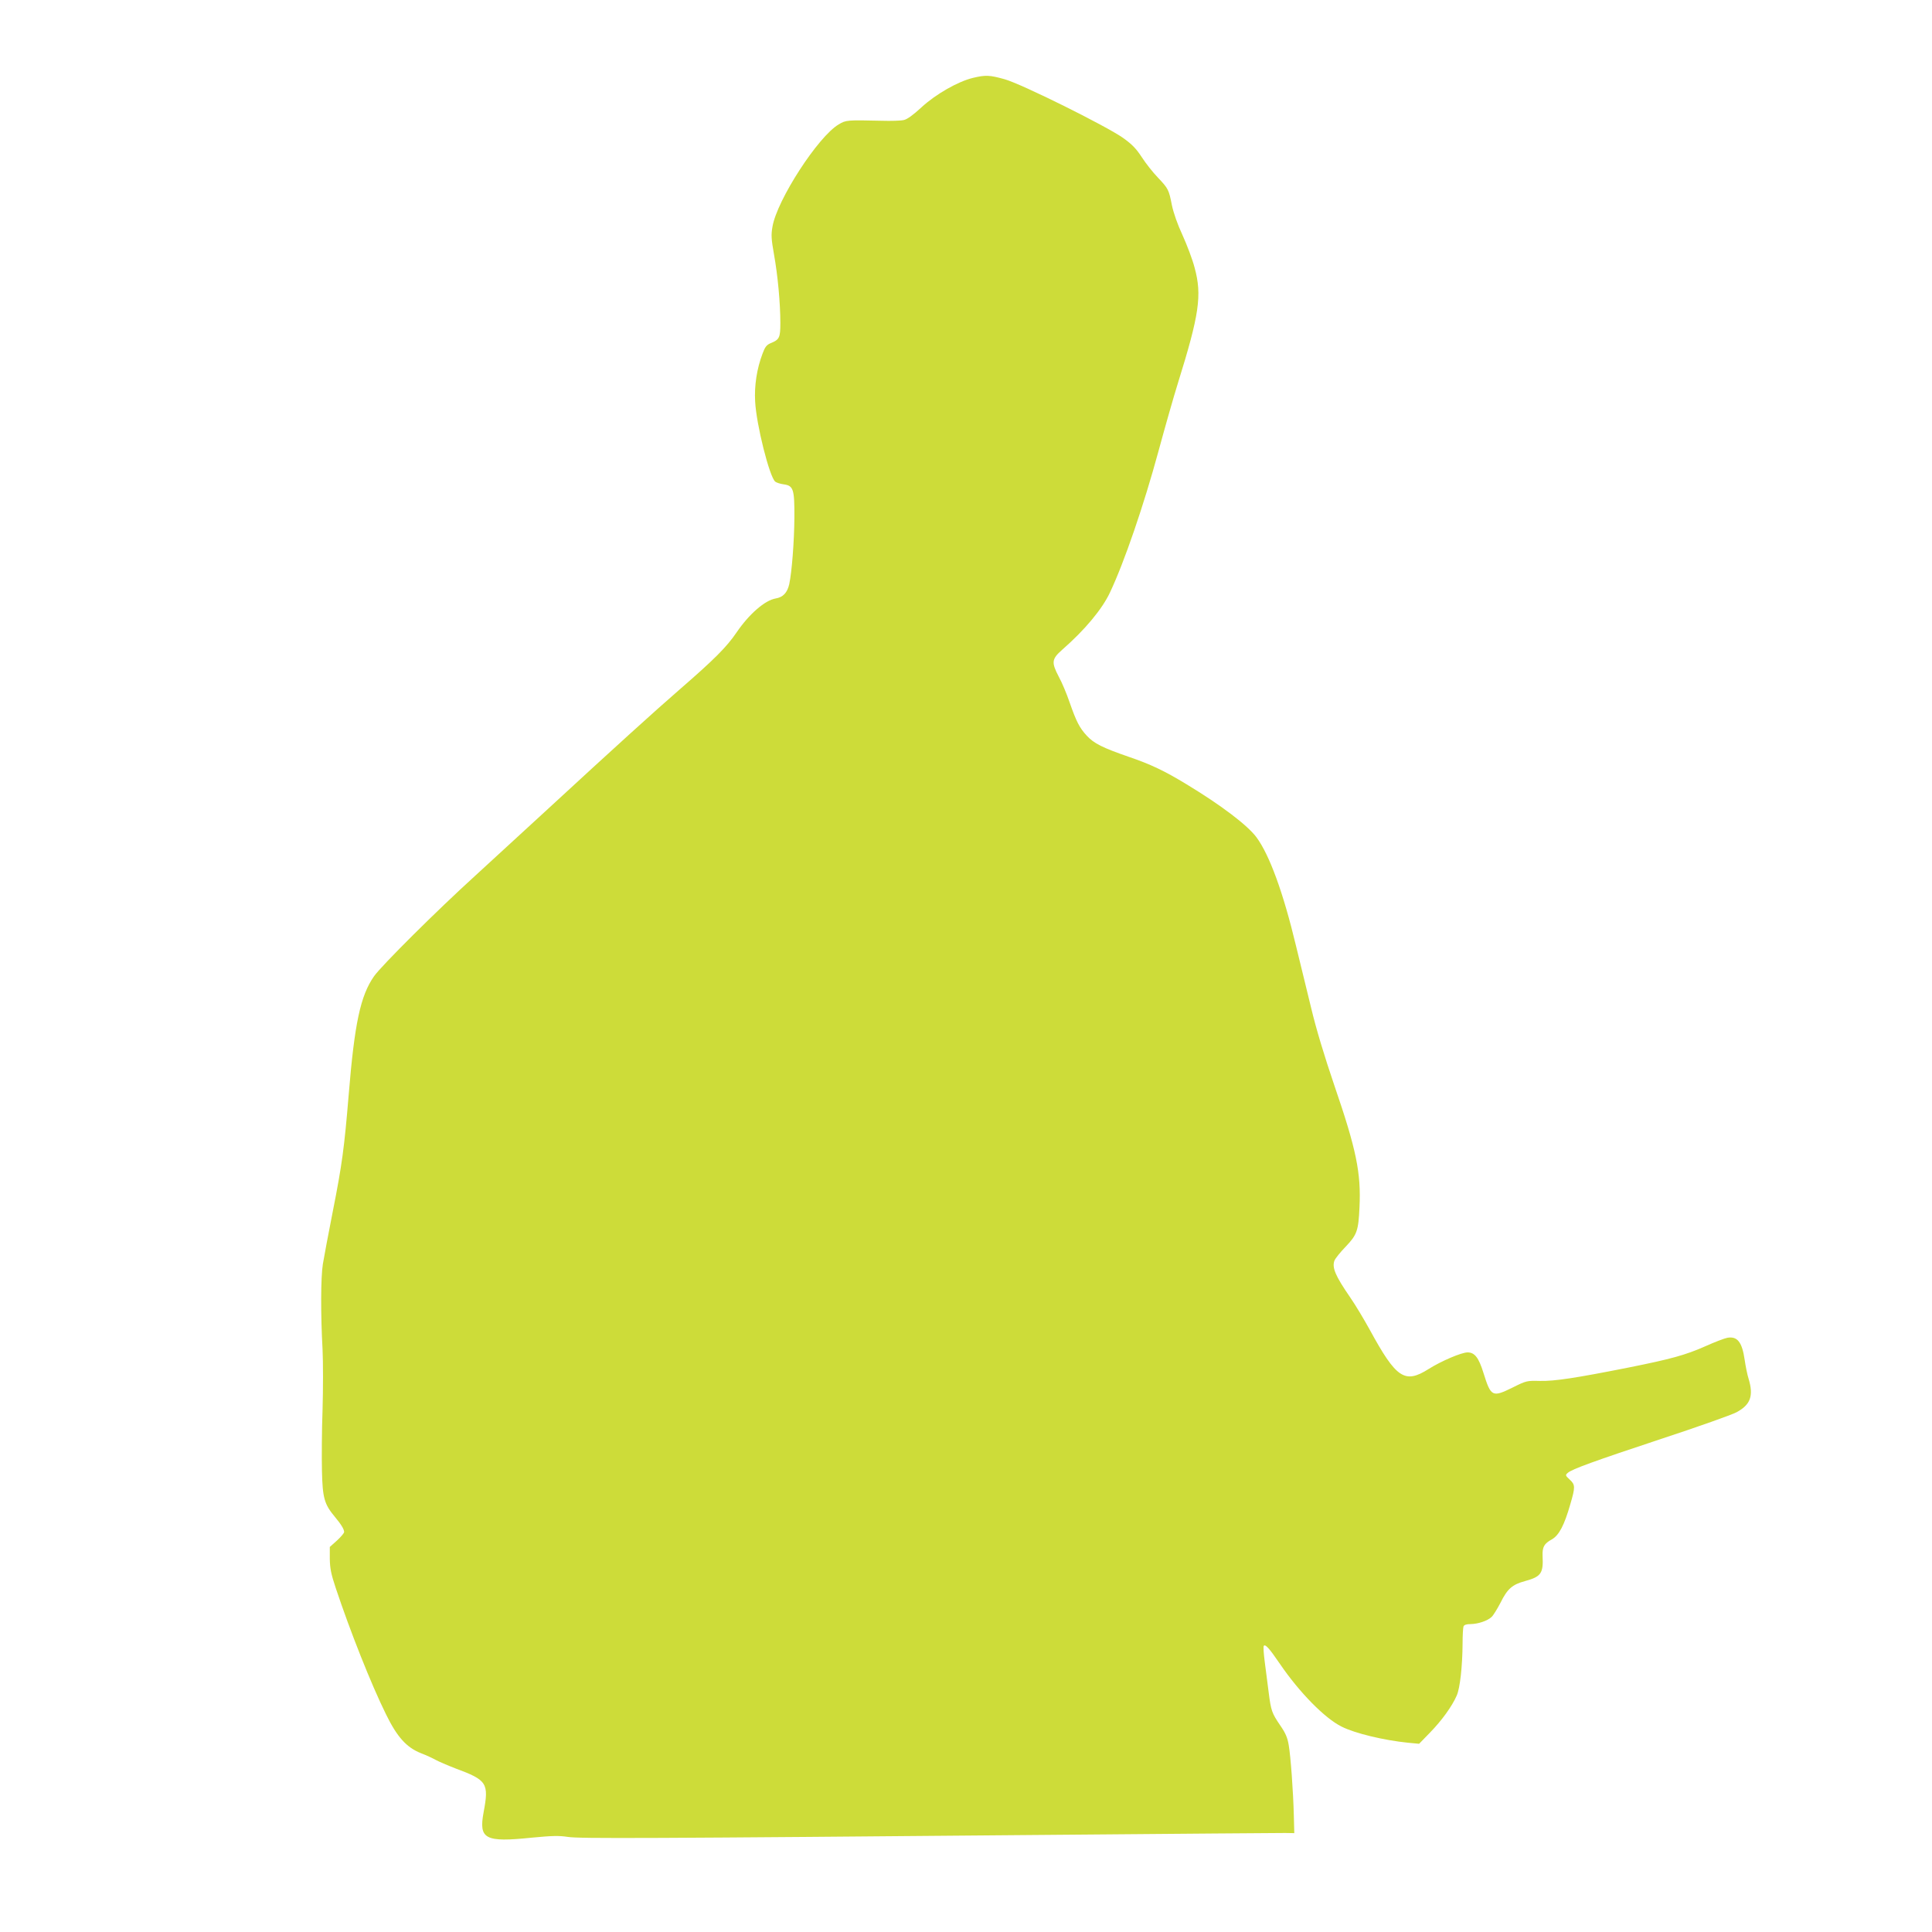 <?xml version="1.0" standalone="no"?>
<!DOCTYPE svg PUBLIC "-//W3C//DTD SVG 20010904//EN"
 "http://www.w3.org/TR/2001/REC-SVG-20010904/DTD/svg10.dtd">
<svg version="1.0" xmlns="http://www.w3.org/2000/svg"
 width="1280pt" height="1280pt" viewBox="0 0 1280 1280"
 preserveAspectRatio="xMidYMid meet">
<g transform="translate(0,1280) scale(0.1,-0.1)"
fill="#cddc39" stroke="none">
<path d="M6446 12284 c-100 -24 -248 -109 -341 -195 -54 -50 -94 -79 -116 -84
-19 -5 -86 -7 -149 -5 -228 5 -235 5 -283 -24 -136 -79 -409 -501 -439 -677
-10 -56 -8 -82 10 -185 25 -138 42 -324 42 -453 0 -99 -6 -111 -65 -135 -26
-11 -37 -25 -53 -69 -38 -100 -55 -213 -49 -317 8 -154 95 -499 133 -531 9 -7
34 -15 57 -18 64 -9 71 -33 70 -221 -1 -159 -17 -360 -34 -440 -13 -57 -41
-87 -90 -95 -71 -12 -176 -103 -259 -225 -66 -97 -148 -179 -375 -376 -167
-145 -432 -385 -870 -789 -143 -132 -364 -334 -490 -450 -249 -226 -618 -593
-667 -663 -90 -129 -129 -311 -168 -787 -29 -350 -44 -462 -105 -770 -29 -148
-59 -306 -66 -350 -14 -89 -15 -329 -2 -565 4 -84 4 -264 0 -400 -5 -135 -6
-317 -4 -405 4 -181 16 -221 86 -305 41 -49 61 -82 61 -100 0 -7 -21 -32 -47
-56 l-48 -43 0 -78 c1 -63 8 -100 39 -193 96 -288 235 -639 334 -839 73 -149
135 -218 230 -256 37 -14 81 -35 99 -45 18 -10 76 -35 130 -56 211 -78 223
-98 187 -291 -33 -178 9 -200 319 -168 136 13 180 14 239 5 78 -12 499 -10
3248 14 795 7 1472 12 1505 12 l60 -1 -3 115 c-4 163 -21 394 -34 469 -8 48
-21 79 -55 128 -57 84 -62 97 -78 223 -7 58 -19 149 -26 202 -7 54 -10 100 -6
104 11 12 36 -16 107 -120 129 -189 297 -360 408 -415 88 -45 282 -91 440
-107 l74 -7 72 74 c78 80 146 174 177 245 22 49 38 194 39 346 0 53 3 103 6
112 4 11 19 16 48 16 49 1 110 21 138 47 11 10 37 52 59 94 46 93 78 121 163
144 106 29 122 51 116 167 -2 59 10 81 61 109 48 27 83 94 123 234 33 113 33
128 -4 162 -30 28 -30 30 -13 45 29 25 169 76 628 228 237 78 457 156 489 173
94 50 115 109 81 222 -9 28 -20 84 -26 125 -17 118 -48 158 -114 147 -18 -3
-84 -28 -146 -56 -133 -59 -229 -85 -508 -141 -353 -70 -491 -91 -587 -89 -88
2 -91 2 -183 -44 -134 -66 -143 -61 -192 95 -32 104 -59 138 -106 138 -40 0
-174 -57 -258 -110 -158 -100 -214 -63 -390 260 -38 69 -96 166 -130 215 -98
142 -121 197 -104 243 6 15 39 56 74 92 75 79 85 104 92 262 11 227 -21 383
-167 808 -65 191 -120 372 -154 515 -30 121 -74 306 -100 410 -84 351 -175
600 -261 717 -59 80 -234 213 -464 352 -146 89 -239 133 -383 182 -173 60
-230 88 -278 140 -48 52 -69 93 -114 222 -19 56 -51 132 -71 168 -50 96 -48
117 22 179 150 131 265 269 317 380 95 201 224 578 321 935 41 151 99 356 130
455 141 452 159 580 110 760 -14 55 -51 152 -80 216 -34 73 -60 148 -71 200
-20 103 -24 110 -94 184 -32 33 -79 93 -105 133 -37 57 -65 86 -124 128 -110
78 -673 358 -785 389 -100 28 -126 29 -210 9z"/>
</g>
</svg>
